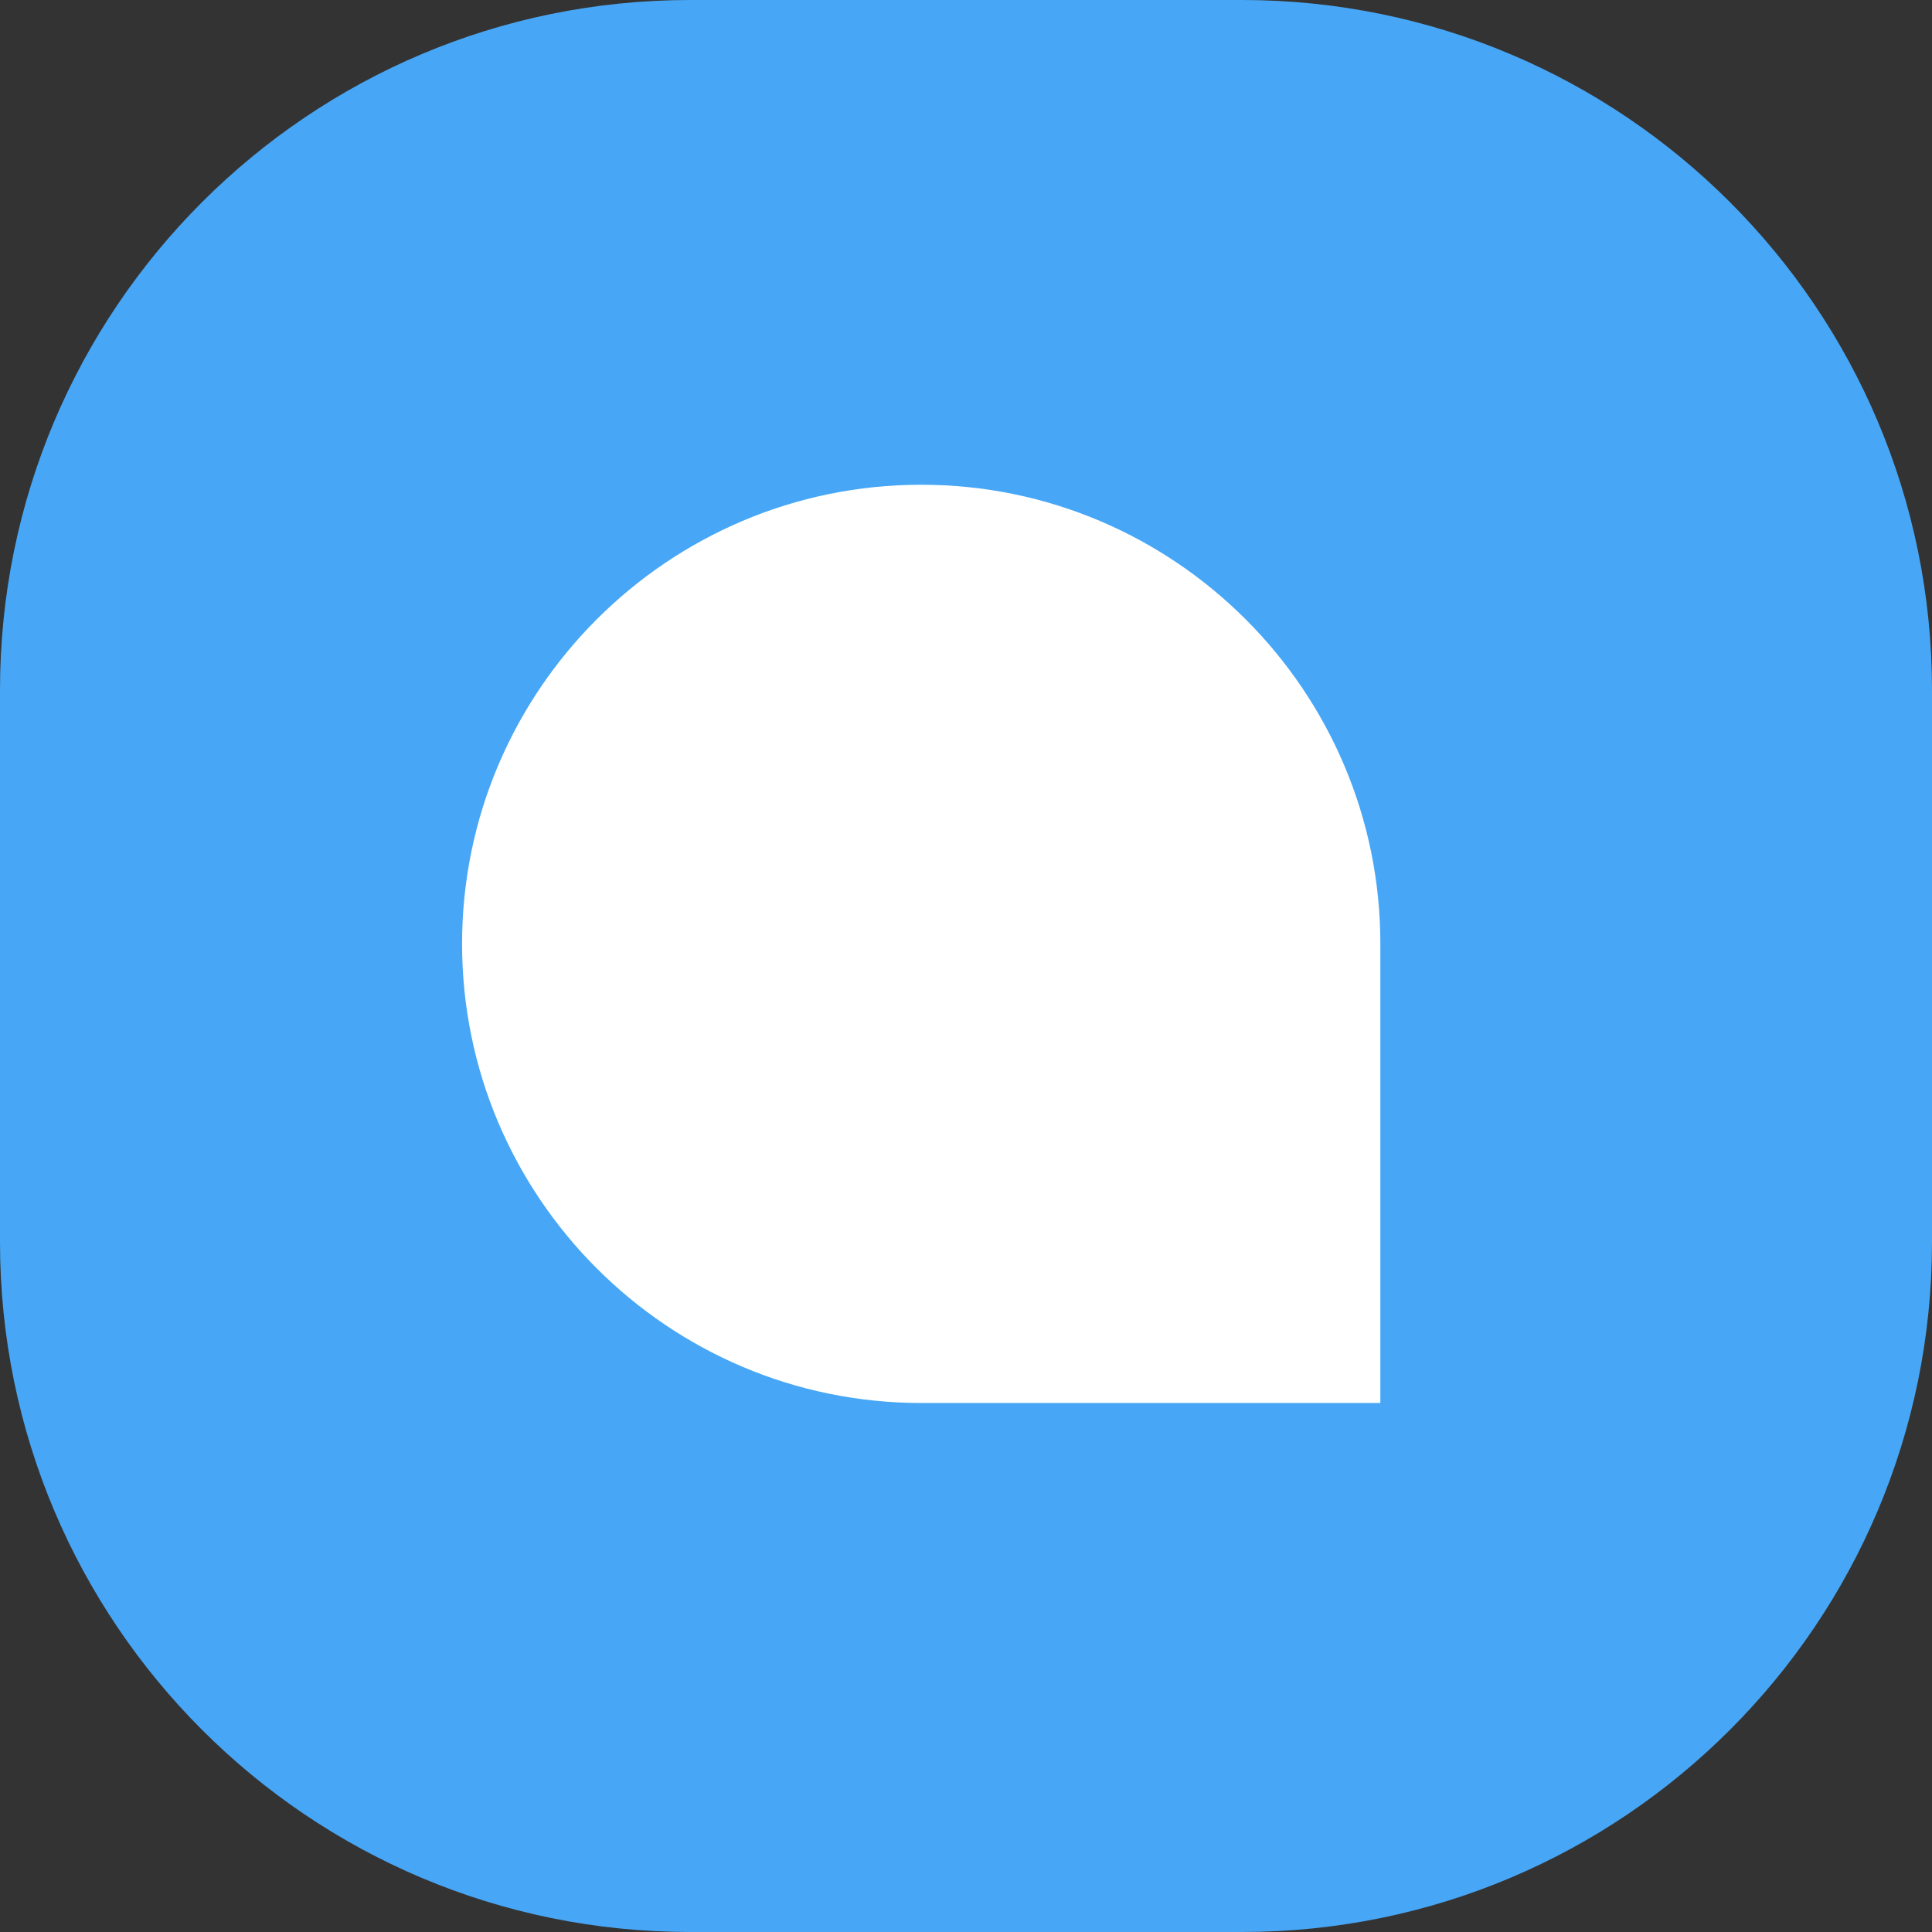 <?xml version="1.0" encoding="UTF-8"?> <svg xmlns="http://www.w3.org/2000/svg" viewBox="0 0 70.00 70.00" data-guides="{&quot;vertical&quot;:[],&quot;horizontal&quot;:[]}"><rect x="0" y="0" width="70.00" height="70.00" fill="#333333" stroke="none"/><defs></defs><path fill="#47A7F6" x="0.666" width="70" height="70" rx="25" id="tSvg92bd390d5a" title="Rectangle 28" fill-opacity="1" stroke="none" stroke-opacity="1" d="M0 25C0 11.193 11.193 0 25 0H45C58.807 0 70 11.193 70 25V45C70 58.807 58.807 70 45 70H25C11.193 70 0 58.807 0 45Z" style="transform-origin: 35px 35px;"></path><path fill="white" stroke="white" fill-opacity="1" stroke-width="0.82" stroke-opacity="1" id="tSvg18d2a4c7b47" title="Path 49" d="M49.603 50.423C44.194 50.423 38.785 50.423 33.376 50.423C24.432 50.423 17.152 43.143 17.152 34.196C17.152 25.252 24.432 17.973 33.376 17.973C42.323 17.973 49.603 25.252 49.603 34.196C49.603 39.605 49.603 45.014 49.603 50.423Z"></path></svg> 